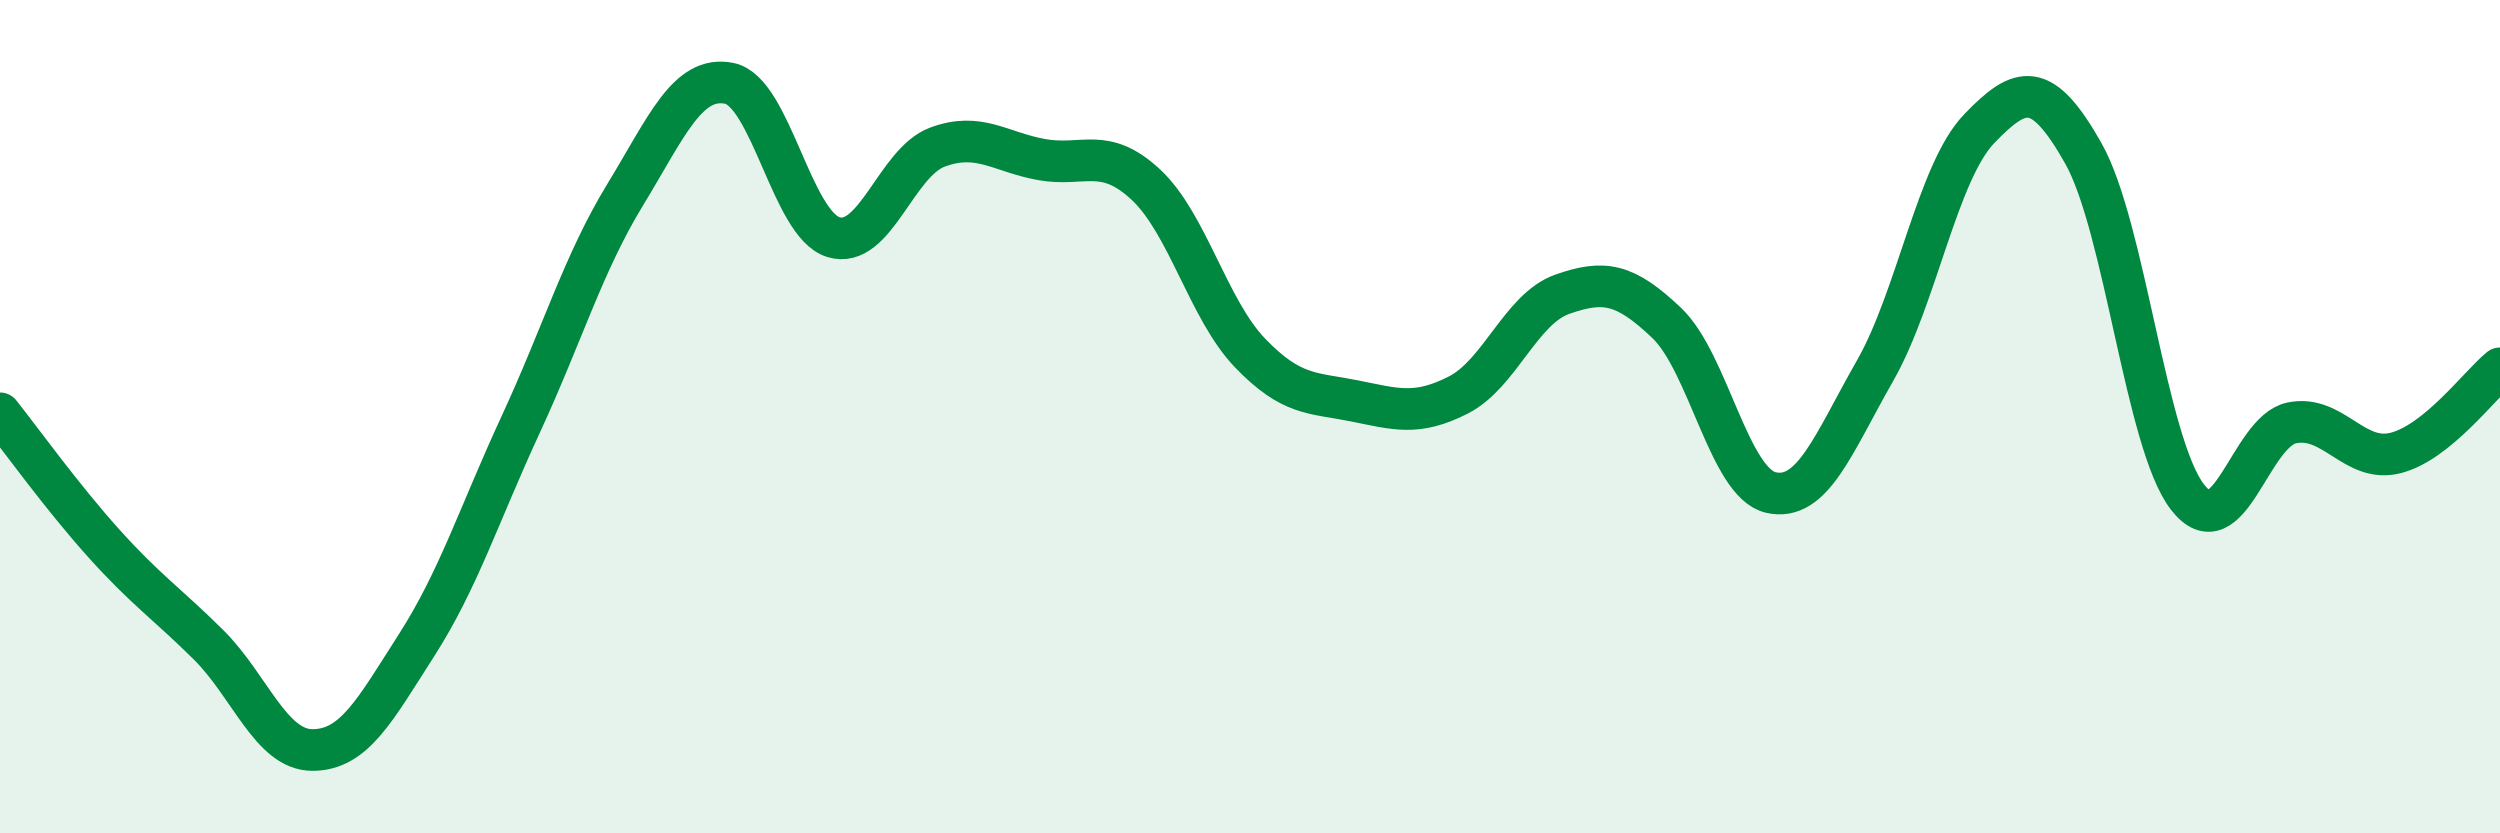 
    <svg width="60" height="20" viewBox="0 0 60 20" xmlns="http://www.w3.org/2000/svg">
      <path
        d="M 0,9.92 C 0.5,10.55 1.5,11.94 2.5,13.05 C 3.5,14.16 4,14.48 5,15.47 C 6,16.46 6.5,18 7.5,18 C 8.5,18 9,17.04 10,15.48 C 11,13.92 11.5,12.34 12.5,10.18 C 13.5,8.02 14,6.32 15,4.68 C 16,3.04 16.5,1.8 17.5,2 C 18.5,2.2 19,5.38 20,5.69 C 21,6 21.5,3.9 22.5,3.53 C 23.5,3.16 24,3.65 25,3.83 C 26,4.01 26.5,3.5 27.5,4.43 C 28.5,5.36 29,7.43 30,8.47 C 31,9.51 31.5,9.42 32.5,9.62 C 33.5,9.82 34,9.99 35,9.48 C 36,8.97 36.5,7.41 37.5,7.06 C 38.5,6.71 39,6.8 40,7.75 C 41,8.7 41.5,11.59 42.5,11.82 C 43.5,12.05 44,10.65 45,8.9 C 46,7.15 46.5,4.13 47.5,3.09 C 48.5,2.05 49,1.91 50,3.68 C 51,5.45 51.5,10.64 52.5,11.93 C 53.5,13.22 54,10.36 55,10.15 C 56,9.94 56.5,11.13 57.5,10.87 C 58.5,10.61 59.5,9.25 60,8.84L60 20L0 20Z"
        fill="#008740"
        opacity="0.1"
        stroke-linecap="round"
        stroke-linejoin="round"
      />
      <path
        d="M 0,9.92 C 0.5,10.55 1.5,11.94 2.5,13.05 C 3.5,14.16 4,14.48 5,15.47 C 6,16.46 6.5,18 7.5,18 C 8.5,18 9,17.04 10,15.48 C 11,13.92 11.5,12.34 12.5,10.18 C 13.5,8.02 14,6.32 15,4.68 C 16,3.04 16.5,1.8 17.5,2 C 18.5,2.2 19,5.38 20,5.69 C 21,6 21.5,3.9 22.5,3.53 C 23.5,3.16 24,3.65 25,3.83 C 26,4.01 26.5,3.5 27.5,4.43 C 28.5,5.36 29,7.43 30,8.47 C 31,9.51 31.5,9.42 32.5,9.62 C 33.5,9.82 34,9.99 35,9.48 C 36,8.97 36.5,7.41 37.5,7.06 C 38.5,6.71 39,6.8 40,7.75 C 41,8.7 41.5,11.59 42.5,11.82 C 43.5,12.05 44,10.65 45,8.9 C 46,7.15 46.5,4.13 47.5,3.09 C 48.5,2.05 49,1.91 50,3.68 C 51,5.45 51.5,10.64 52.5,11.93 C 53.5,13.22 54,10.36 55,10.15 C 56,9.94 56.5,11.13 57.5,10.87 C 58.5,10.61 59.5,9.25 60,8.84"
        stroke="#008740"
        stroke-width="1"
        fill="none"
        stroke-linecap="round"
        stroke-linejoin="round"
      />
    </svg>
  